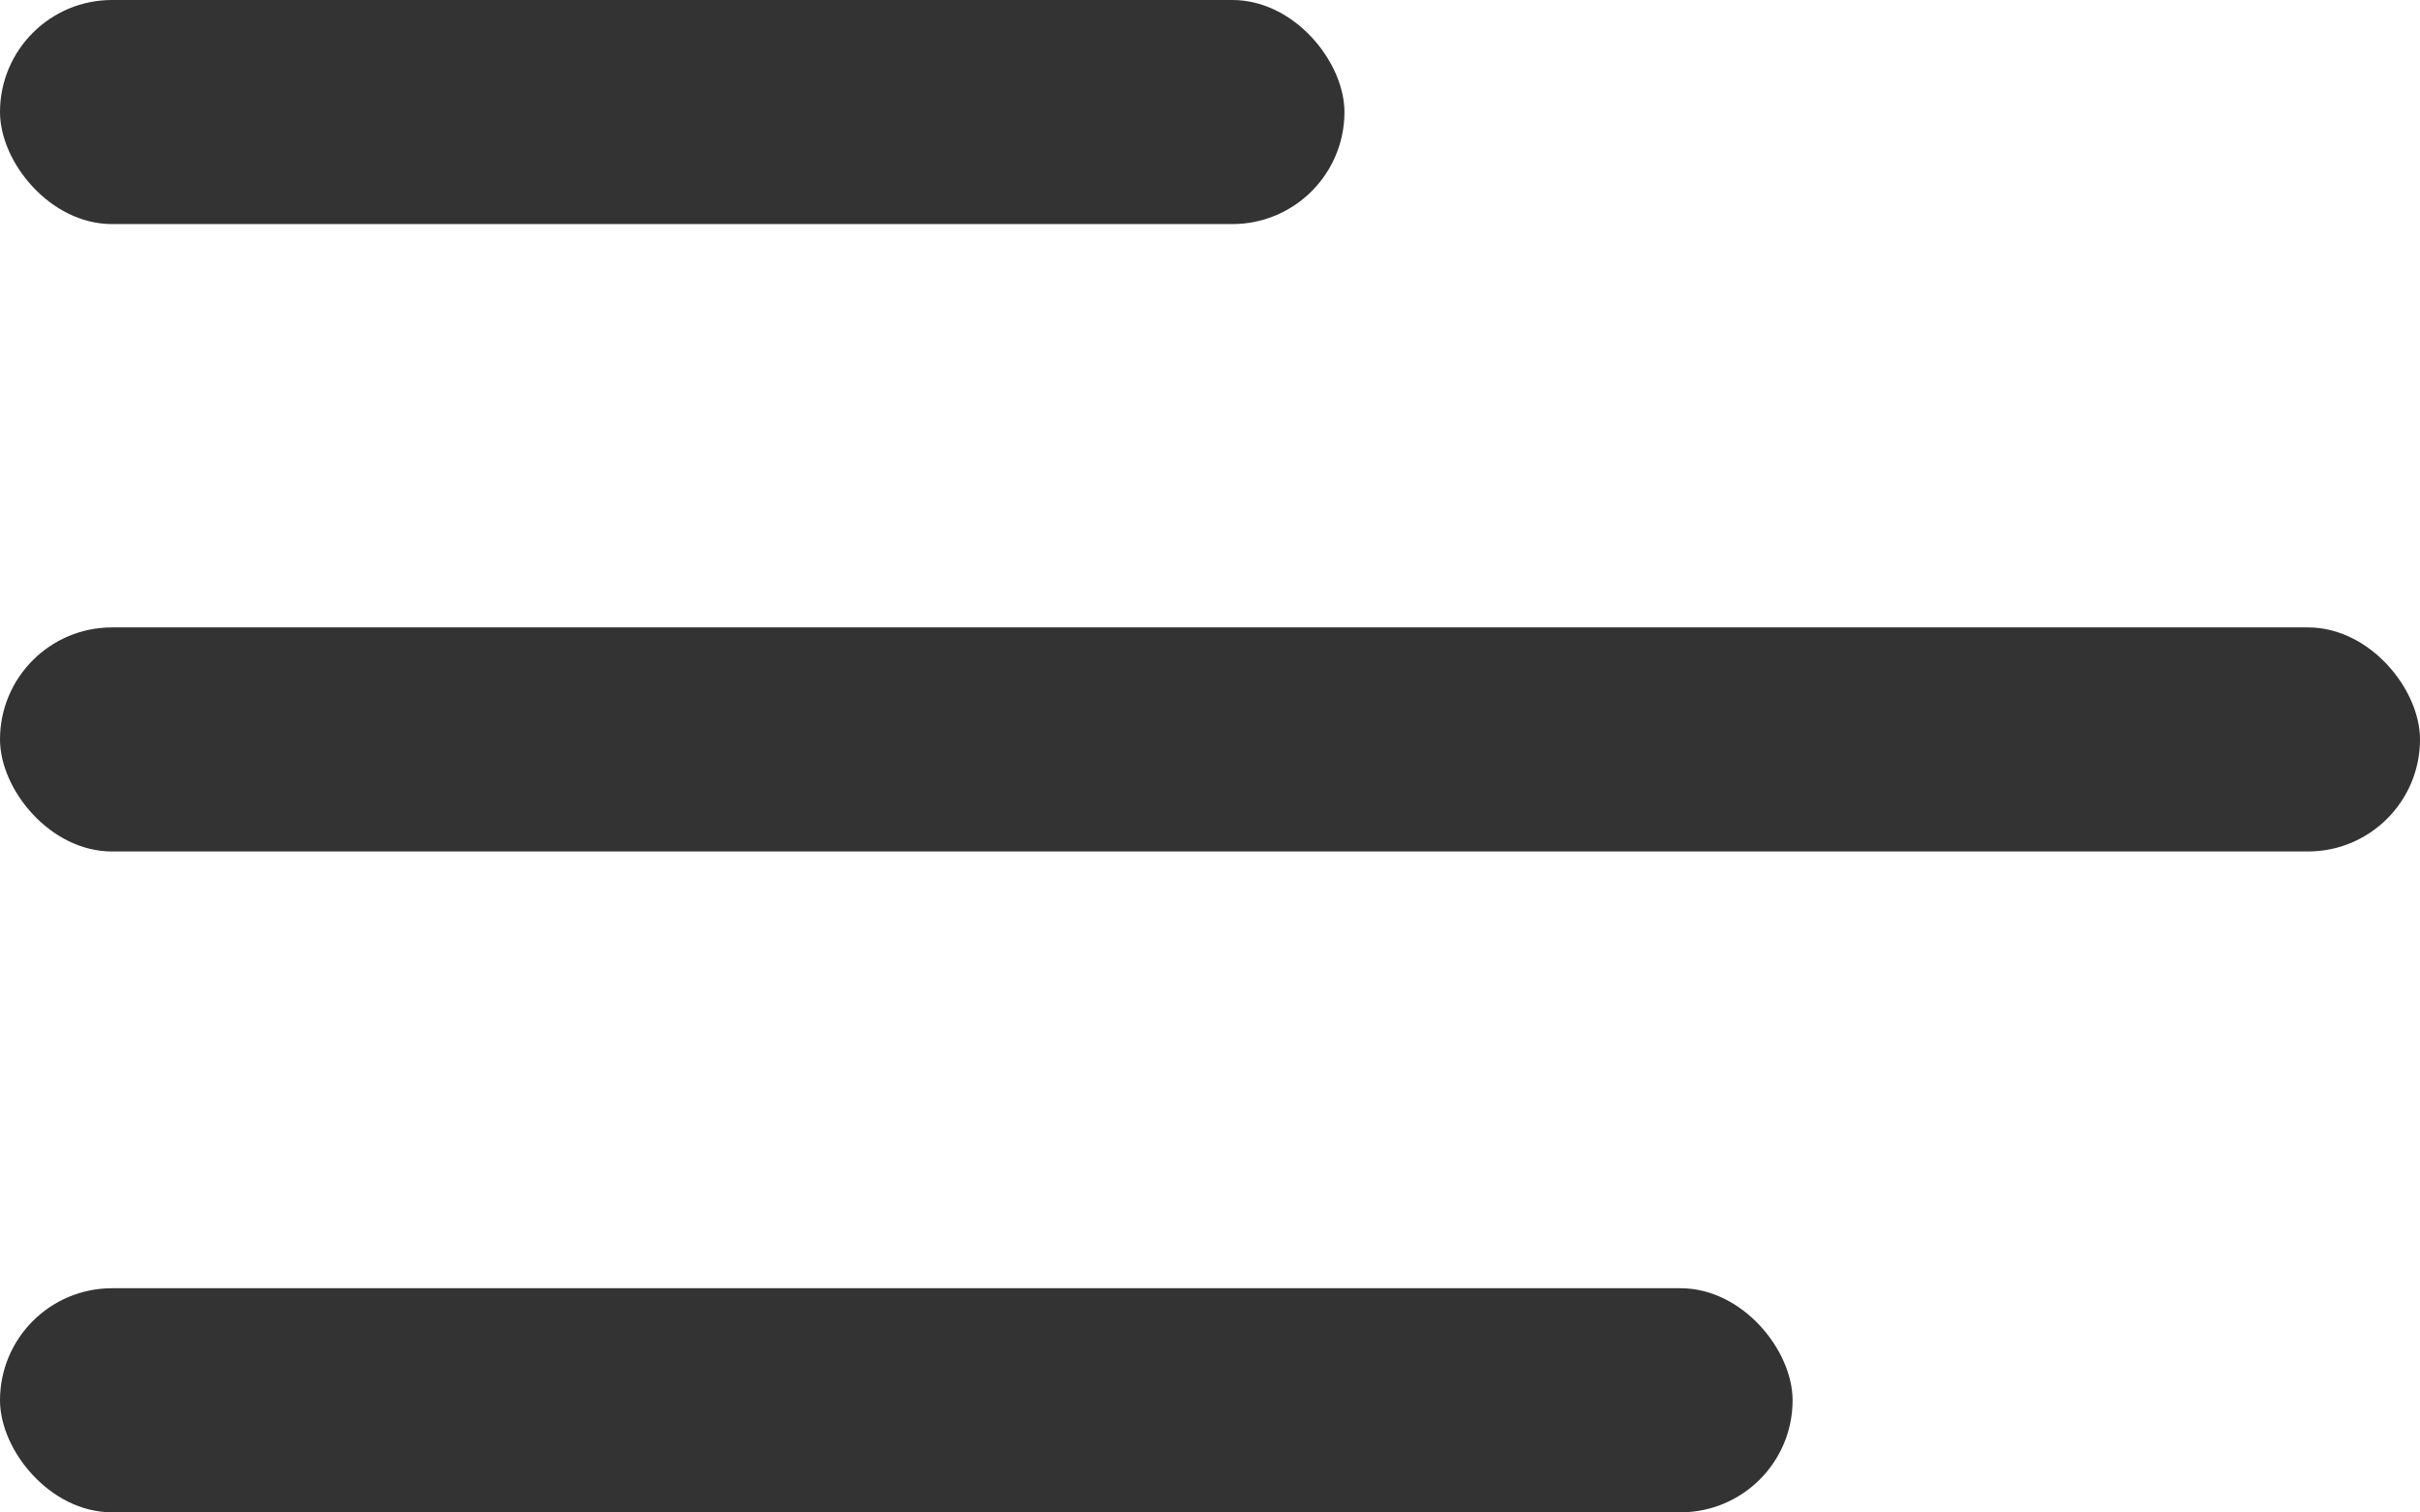 <svg xmlns="http://www.w3.org/2000/svg" width="27" height="16.873" viewBox="0 0 27 16.873">
  <g id="Ham_Burger" transform="translate(21922 23959)">
    <g id="Group_6880" data-name="Group 6880">
      <g id="HamBurger_1.3" data-name="HamBurger 1.3" transform="translate(-21945 -23992.627)">
        <rect id="Rectangle_194" data-name="Rectangle 194" width="15" height="2.5" rx="1.25" transform="translate(23 33.627)" fill="#333"/>
        <rect id="Rectangle_195" data-name="Rectangle 195" width="27" height="2.5" rx="1.25" transform="translate(23 40.627)" fill="#333"/>
        <rect id="Rectangle_196" data-name="Rectangle 196" width="20" height="2.5" rx="1.25" transform="translate(23 48)" fill="#333"/>
      </g>
    </g>
  </g>
</svg>
